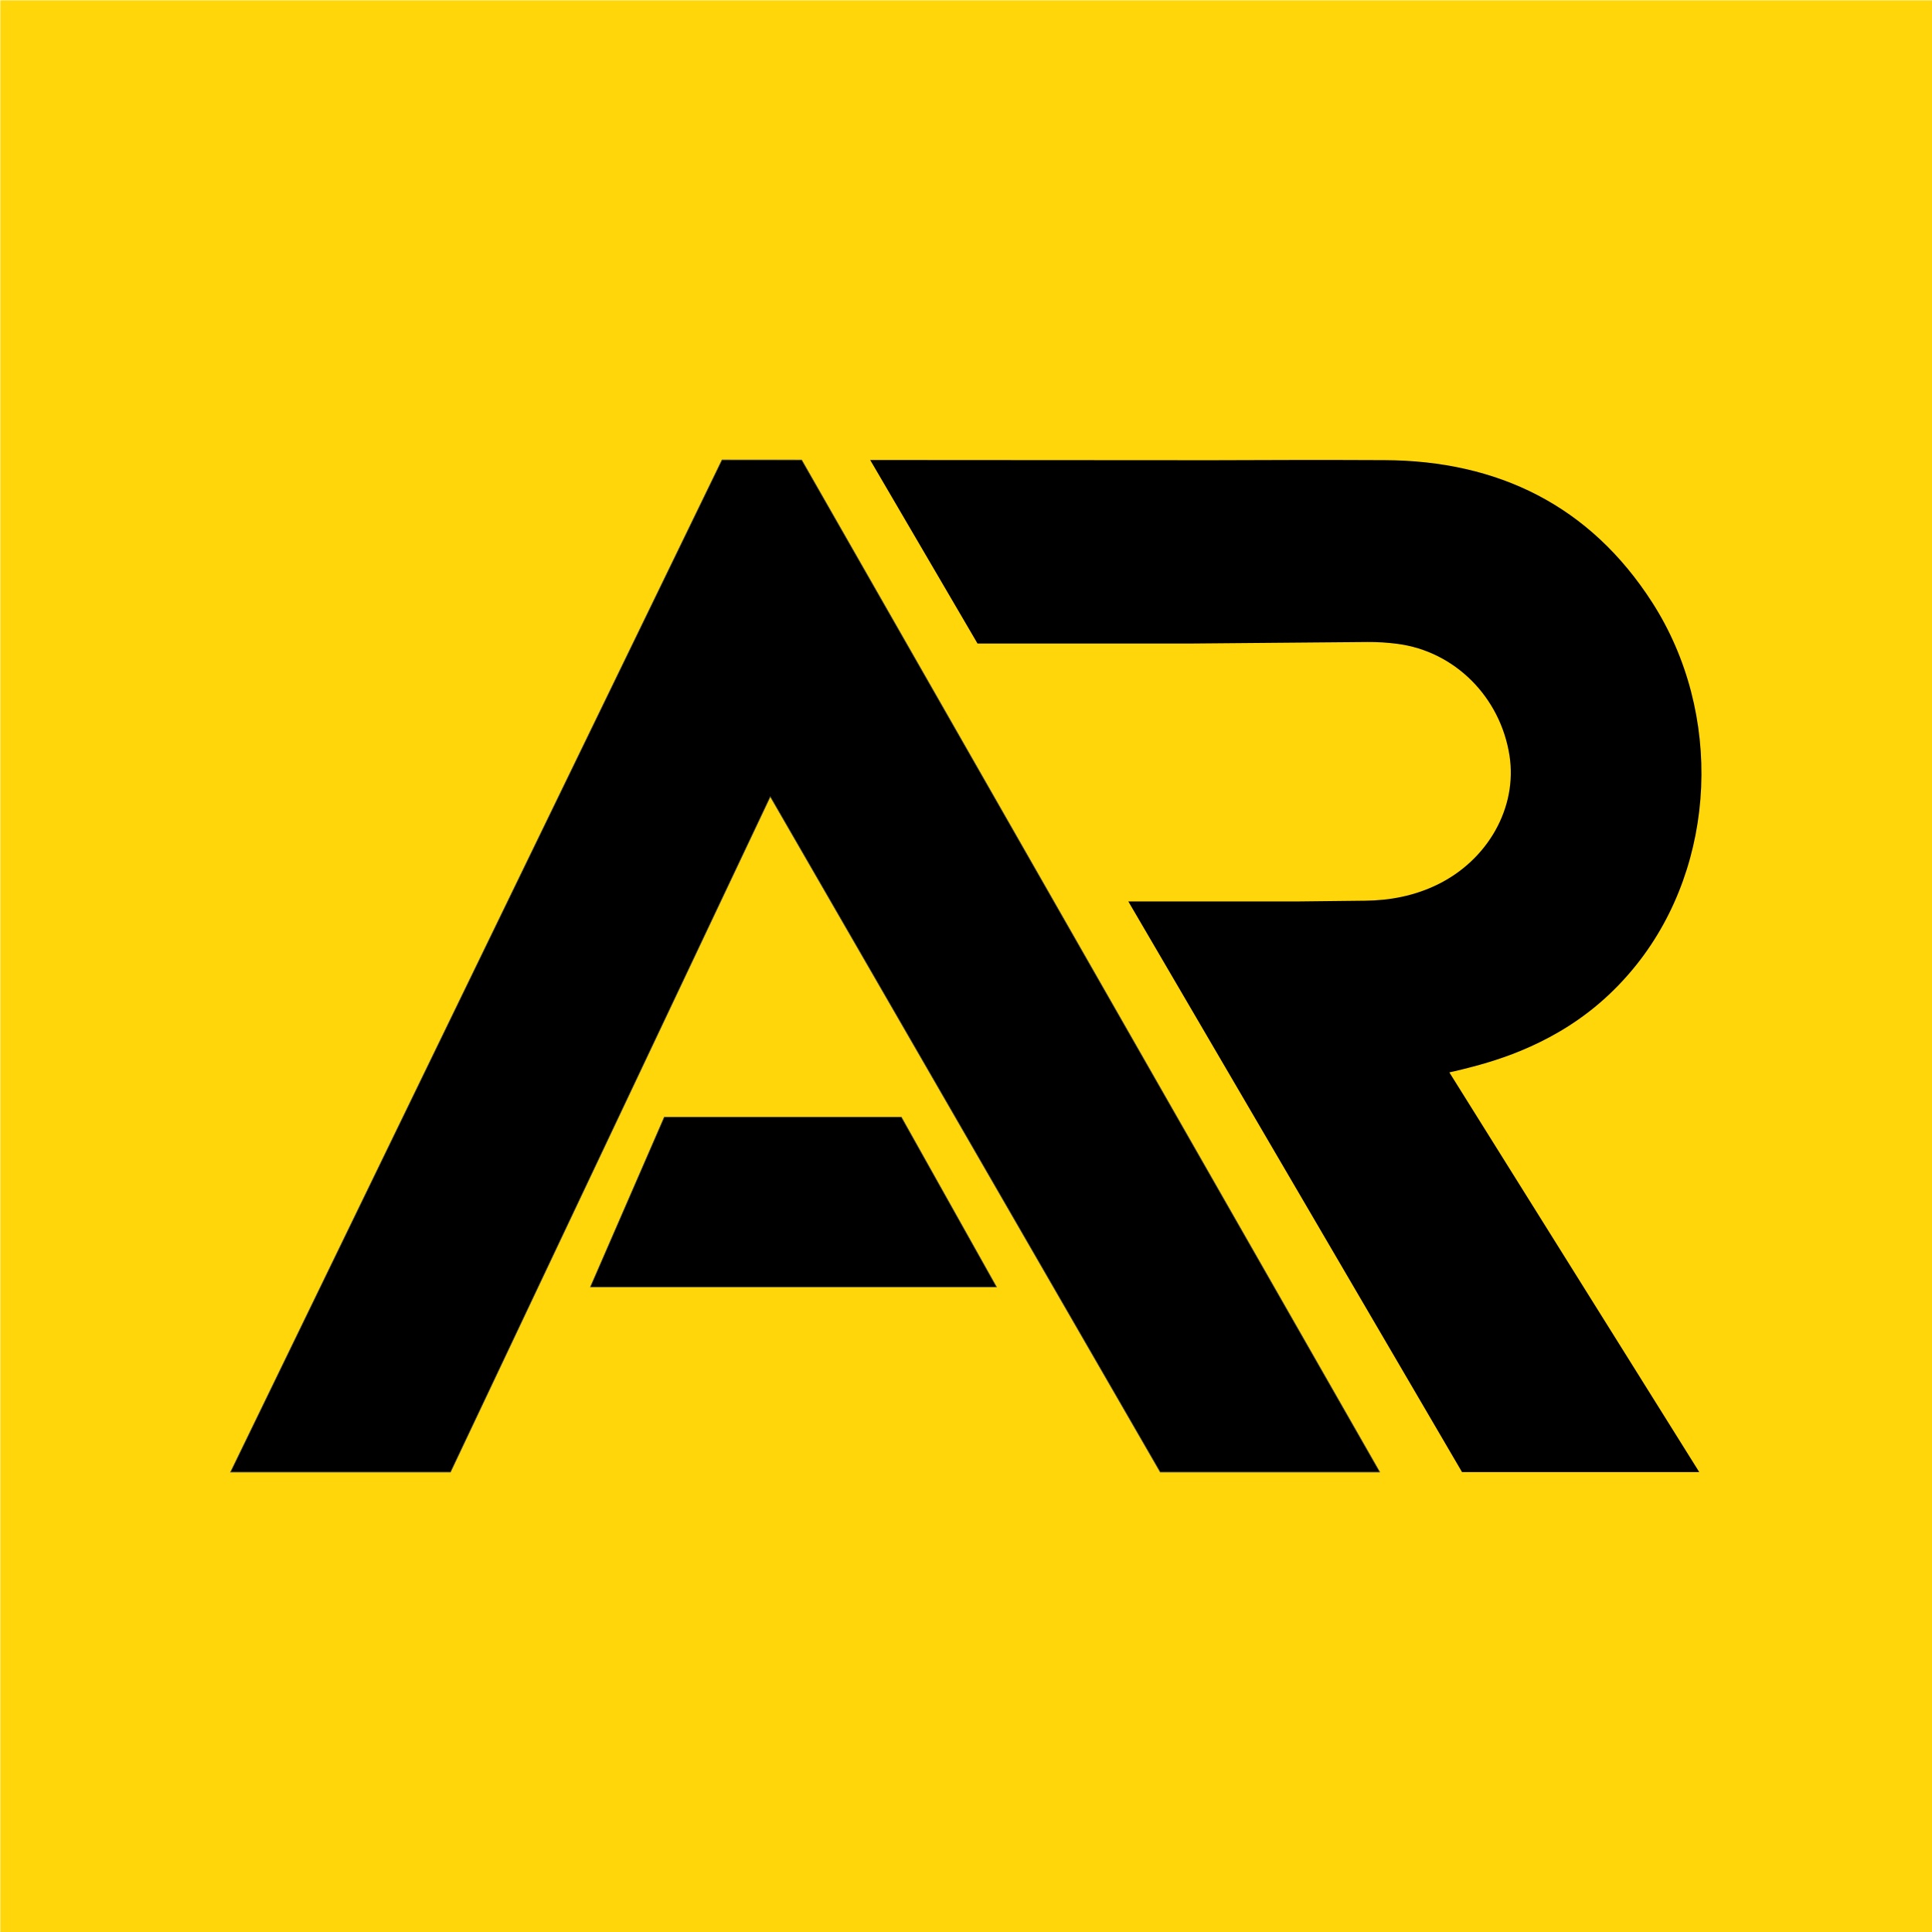 <?xml version="1.0" encoding="UTF-8"?> <svg xmlns="http://www.w3.org/2000/svg" version="1.1" viewBox="0 0 3000 3000"><defs><style> .cls-1 { fill: #ffd60a; } .cls-2 { stroke: #4d4d4d; stroke-miterlimit: 10; } </style></defs><g><g id="_Слой_1" data-name="Слой_1"><rect class="cls-1" x=".5" y=".5" width="3000" height="3000"></rect><g><path d="M2638.61,2285.86h-368.38c-172.73-295.36-345.45-590.73-518.18-886.09h262.33c35.07-.43,70.15-.83,105.22-1.17,39.01-.37,76.22-7.61,111.36-24.49,79.46-38.21,125.57-120.4,112.96-200.93-14.25-91-85.06-161.82-174.03-173.39-15.38-2-31.03-3-46.52-2.87-90.37.73-180.7,1.47-271.07,2.34h-334.44l-3.07-5.27c-54.48-93.15-108.97-186.3-163.45-279.45l-.13-.23,530.09.33c89.67-.43,179.37-.57,269.03-.13,175.5.87,318.49,70.28,415.27,221.01,110.39,171.93,100.11,405.52-23.86,561.73-18.18,22.91-37.93,43.29-59.12,61.34-80.39,68.48-169.73,91.43-212.62,102.11-8.27,2.06-15.09,3.57-19.46,4.51,129.36,206.89,258.71,413.78,388.07,620.66Z"></path><path class="cls-2" d="M2142.52,2285.86h-340.92l-605.51-1048.91-496.56,1048.91h-341.55c254.39-523.92,508.77-1047.81,763.16-1571.73l123.67.1c299.24,523.89,598.47,1047.74,897.71,1571.63Z"></path><polygon class="cls-2" points="1547.32 1998.31 916.81 1998.31 1031.44 1734.75 1399.69 1734.75 1547.32 1998.31"></polygon></g></g></g></svg> 